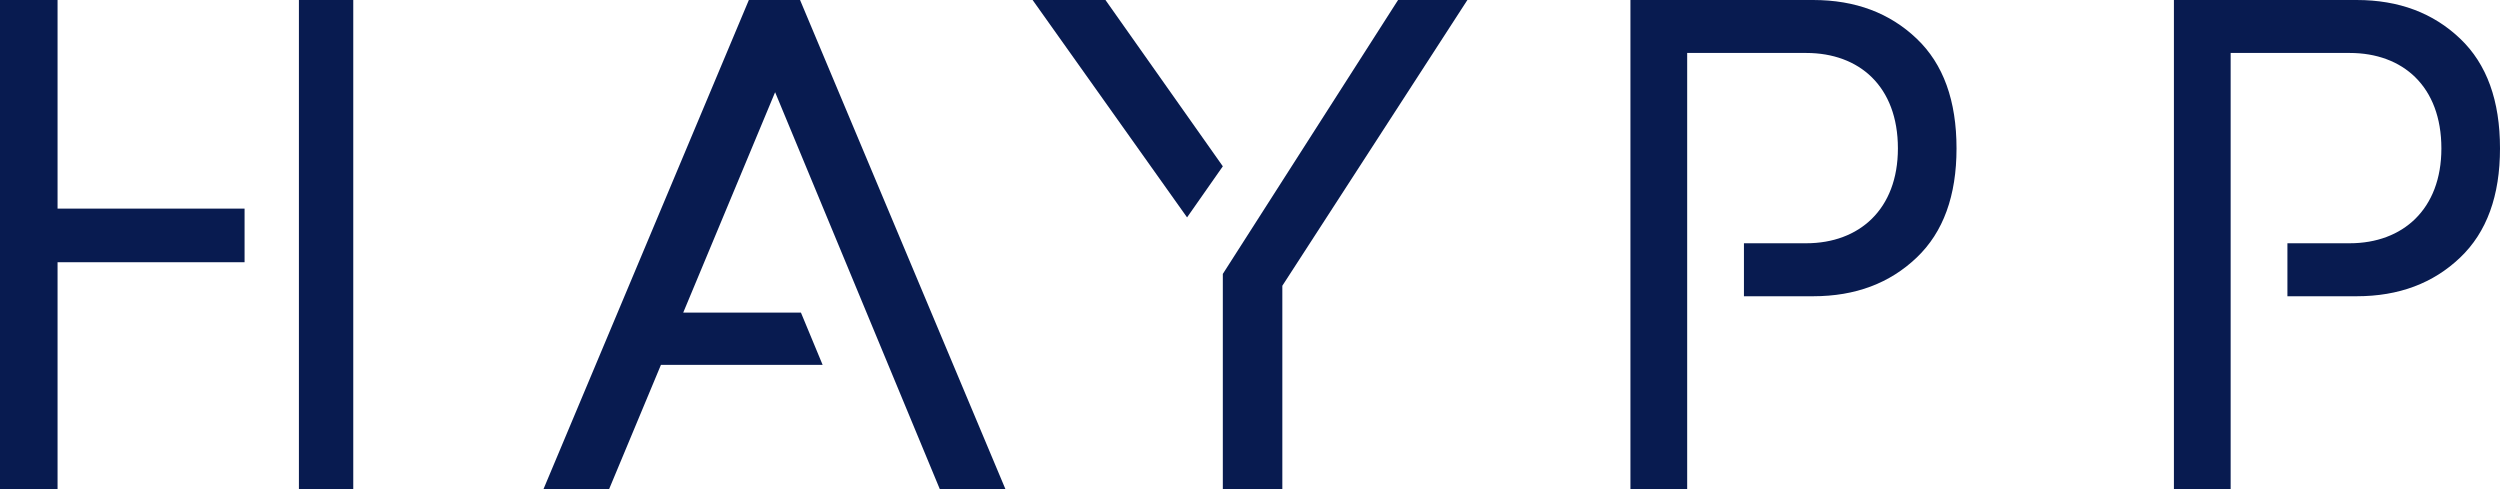 <?xml version="1.0" encoding="UTF-8"?>
<svg width="92px" height="18px" viewBox="0 0 92 18" version="1.1" xmlns="http://www.w3.org/2000/svg" xmlns:xlink="http://www.w3.org/1999/xlink">
    <!-- Generator: Sketch 52.5 (67469) - http://www.bohemiancoding.com/sketch -->
    <title>Logo</title>
    <desc>Created with Sketch.</desc>
    <g id="Logo" stroke="none" stroke-width="1" fill="none" fill-rule="evenodd">
        <g fill="#081B50">
            <path d="M90.531,1.42 C89.545,0.481 88.283,0 86.723,0 L80,0 L80,18 L82.088,18 L82.088,1.949 L86.47,1.949 C88.421,1.949 89.843,3.177 89.843,5.463 C89.843,7.701 88.421,8.952 86.47,8.952 L84.177,8.952 L84.177,10.902 L86.723,10.902 C88.283,10.902 89.545,10.421 90.531,9.481 C91.518,8.543 92,7.195 92,5.463 C92,3.706 91.518,2.358 90.531,1.42" id="Fill-7"></path>
            <path d="M70.531,1.42 C69.544,0.481 68.283,0 66.722,0 L60,0 L60,18 L62.088,18 L62.088,1.949 L66.469,1.949 C68.421,1.949 69.843,3.177 69.843,5.463 C69.843,7.701 68.421,8.952 66.469,8.952 L64.177,8.952 L64.177,10.902 L66.722,10.902 C68.283,10.902 69.544,10.421 70.531,9.481 C71.518,8.543 72,7.195 72,5.463 C72,3.706 71.518,2.358 70.531,1.42" id="Fill-4"></path>
            <polygon id="Fill-10" points="51.449 0 45 10.08 45 18 47.19 18 47.19 10.516 54 0"></polygon>
            <polygon id="Fill-13" points="45 6.12 40.681 0 38 0 43.684 8"></polygon>
            <polygon id="Fill-3" points="27.558 0 20 18 22.415 18 24.322 13.428 30.273 13.428 29.474 11.503 25.143 11.503 28.524 3.393 34.585 18 37 18 29.442 0"></polygon>
            <polygon id="Fill-1" points="11 18 13 18 13 0 11 0"></polygon>
            <polygon id="Fill-2" points="0 0 0 18 2.118 18 2.118 9.65 9 9.65 9 7.677 2.118 7.677 2.118 0"></polygon>
        </g>
    </g>
</svg>
